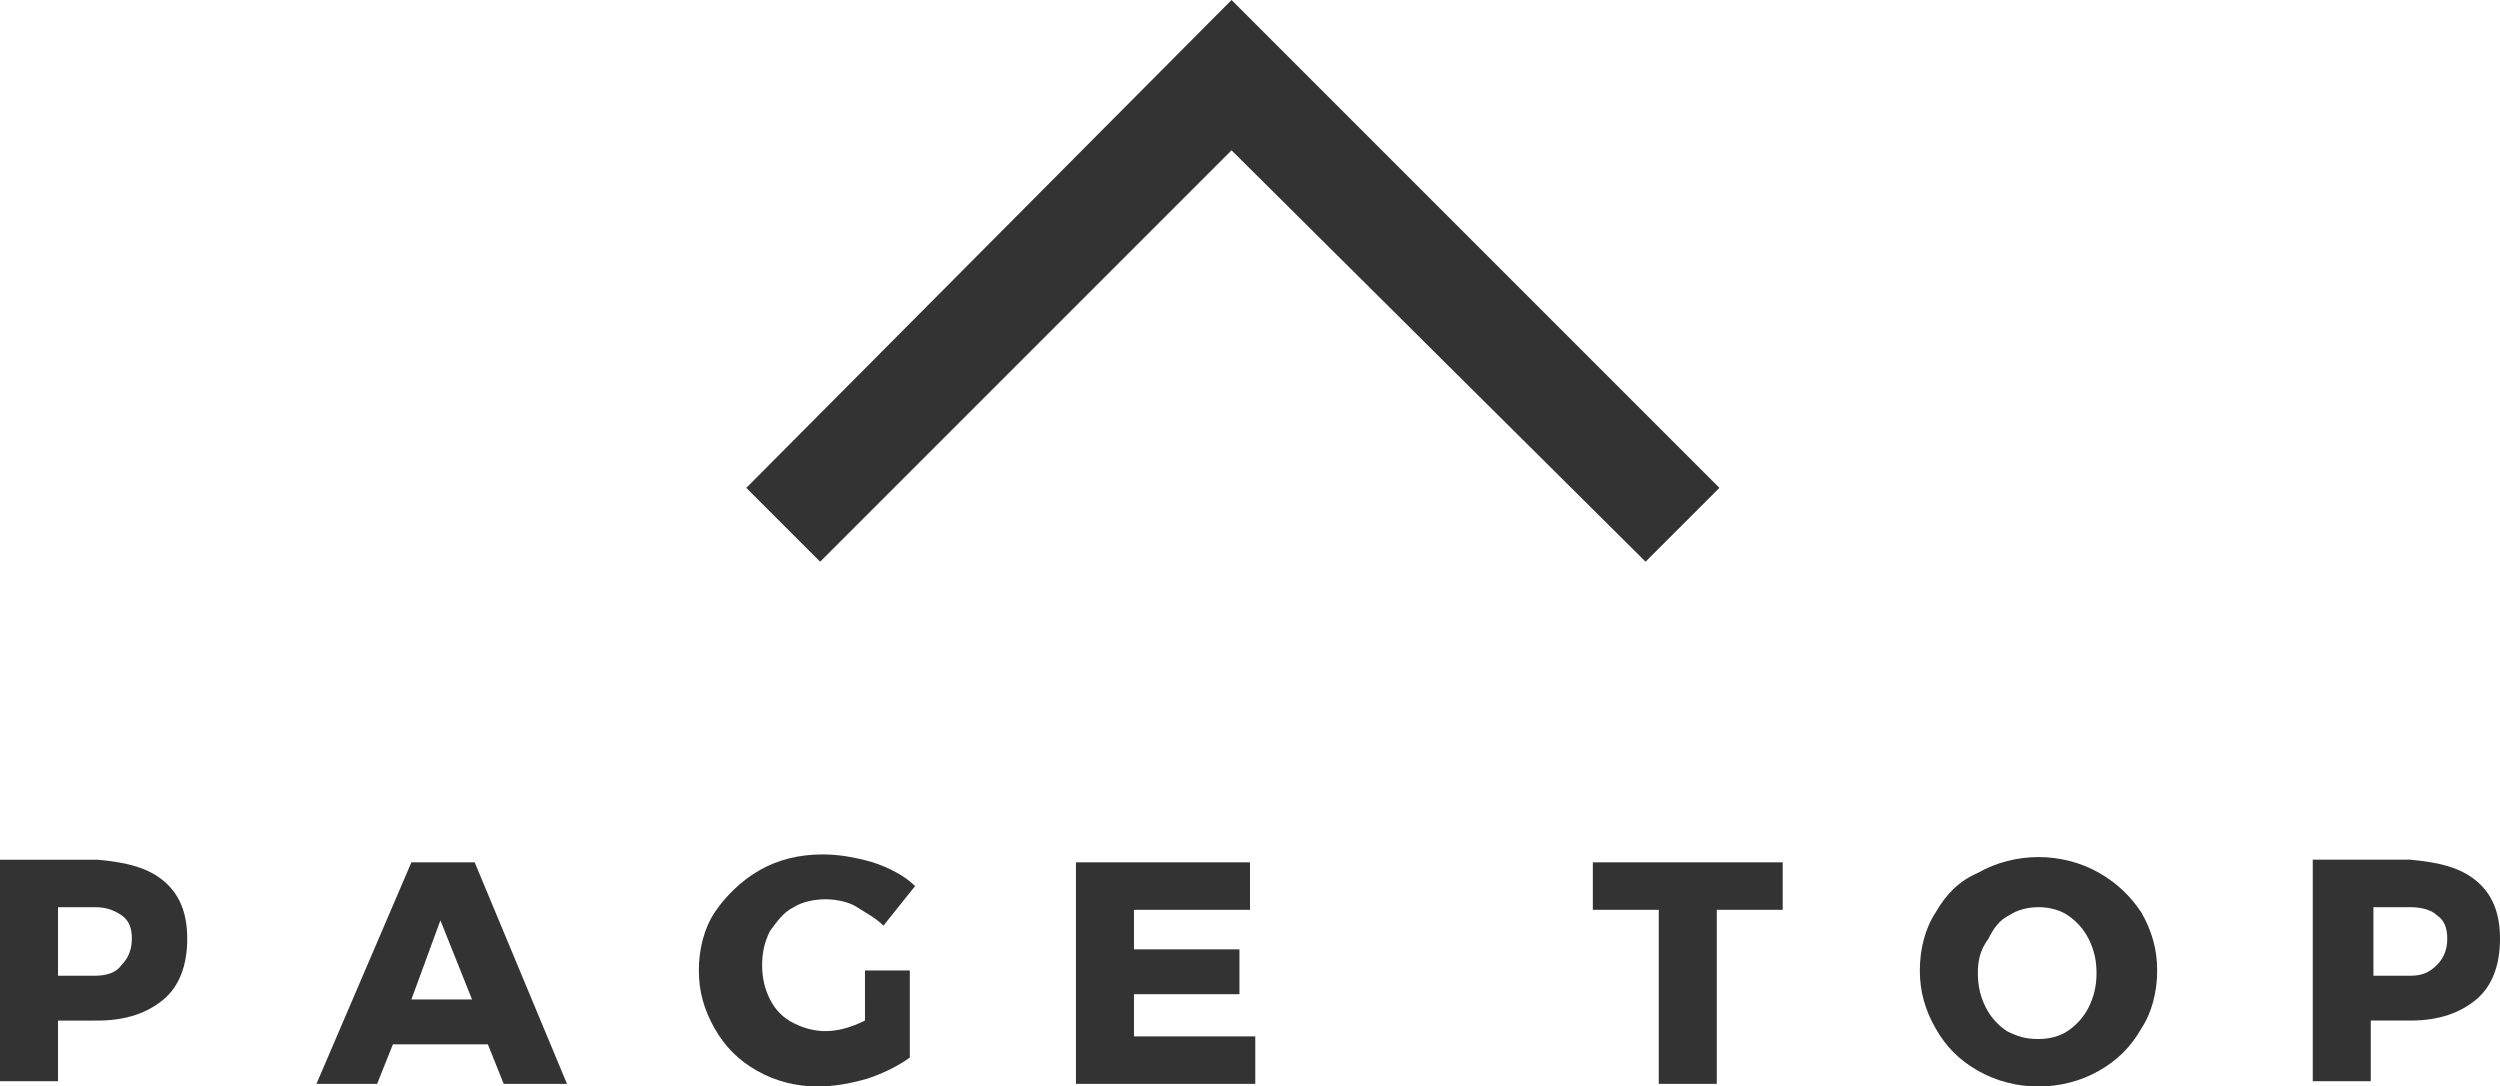 <?xml version="1.0" encoding="utf-8"?>
<!-- Generator: Adobe Illustrator 22.0.1, SVG Export Plug-In . SVG Version: 6.00 Build 0)  -->
<!DOCTYPE svg PUBLIC "-//W3C//DTD SVG 1.1//EN" "http://www.w3.org/Graphics/SVG/1.1/DTD/svg11.dtd">
<svg version="1.1" id="レイヤー_1" xmlns="http://www.w3.org/2000/svg" xmlns:xlink="http://www.w3.org/1999/xlink" x="0px"
	 y="0px" viewBox="0 0 94.8 41.2" style="enable-background:new 0 0 94.8 41.2;" xml:space="preserve">
<style type="text/css">
	.st0{fill:#333333;}
</style>
<g>
	<path class="st0" d="M6.2,33.4c0.6,0.5,0.9,1.2,0.9,2.2c0,1-0.3,1.8-0.9,2.3c-0.6,0.5-1.4,0.8-2.5,0.8H2.2v2.3H0v-8.4h3.7
		C4.8,32.7,5.6,32.9,6.2,33.4z M4.6,36.6c0.2-0.2,0.4-0.5,0.4-1c0-0.4-0.1-0.7-0.4-0.9s-0.6-0.3-1-0.3H2.2V37h1.4
		C4,37,4.4,36.9,4.6,36.6z"/>
	<path class="st0" d="M19.1,41.1l-0.6-1.5h-3.6l-0.6,1.5h-2.3l3.6-8.4H18l3.5,8.4H19.1z M15.6,37.9h2.3l-1.2-3L15.6,37.9z"/>
	<path class="st0" d="M32.6,36.8h1.9v3.3c-0.4,0.3-1,0.6-1.6,0.8c-0.7,0.2-1.3,0.3-1.9,0.3c-0.8,0-1.6-0.2-2.3-0.6s-1.2-0.9-1.6-1.6
		c-0.4-0.7-0.6-1.4-0.6-2.2c0-0.8,0.2-1.6,0.6-2.2s1-1.2,1.7-1.6c0.7-0.4,1.5-0.6,2.4-0.6c0.6,0,1.2,0.1,1.9,0.3
		c0.6,0.2,1.2,0.5,1.6,0.9l-1.2,1.5c-0.3-0.3-0.7-0.5-1-0.7s-0.8-0.3-1.2-0.3c-0.4,0-0.9,0.1-1.2,0.3c-0.4,0.2-0.6,0.5-0.9,0.9
		c-0.2,0.4-0.3,0.8-0.3,1.3c0,0.5,0.1,0.9,0.3,1.3c0.2,0.4,0.5,0.7,0.9,0.9c0.4,0.2,0.8,0.3,1.2,0.3c0.4,0,0.9-0.1,1.5-0.4V36.8z"/>
	<path class="st0" d="M40.8,32.7h6.6v1.8h-4.4V36h4v1.7l-4,0v1.6h4.6v1.8h-6.8V32.7z"/>
	<path class="st0" d="M60.4,32.7h7.2v1.8h-2.5v6.6h-2.2v-6.6h-2.5V32.7z"/>
	<path class="st0" d="M79.6,33.1c0.7,0.4,1.2,0.9,1.6,1.5c0.4,0.7,0.6,1.4,0.6,2.2c0,0.8-0.2,1.6-0.6,2.2c-0.4,0.7-0.9,1.2-1.6,1.6
		c-0.7,0.4-1.5,0.6-2.3,0.6S75.7,41,75,40.6s-1.2-0.9-1.6-1.6s-0.6-1.4-0.6-2.2c0-0.8,0.2-1.6,0.6-2.2c0.4-0.7,0.9-1.2,1.6-1.5
		c0.7-0.4,1.5-0.6,2.3-0.6S78.9,32.7,79.6,33.1z M76.2,34.7c-0.4,0.2-0.6,0.5-0.8,0.9C75.1,36,75,36.4,75,36.9
		c0,0.5,0.1,0.9,0.3,1.3c0.2,0.4,0.5,0.7,0.8,0.9c0.4,0.2,0.7,0.3,1.2,0.3c0.4,0,0.8-0.1,1.1-0.3c0.3-0.2,0.6-0.5,0.8-0.9
		c0.2-0.4,0.3-0.8,0.3-1.3c0-0.5-0.1-0.9-0.3-1.3c-0.2-0.4-0.5-0.7-0.8-0.9c-0.3-0.2-0.7-0.3-1.1-0.3C76.9,34.4,76.5,34.5,76.2,34.7
		z"/>
	<path class="st0" d="M93.9,33.4c0.6,0.5,0.9,1.2,0.9,2.2c0,1-0.3,1.8-0.9,2.3c-0.6,0.5-1.4,0.8-2.5,0.8h-1.5v2.3h-2.2v-8.4h3.7
		C92.5,32.7,93.3,32.9,93.9,33.4z M92.4,36.6c0.2-0.2,0.4-0.5,0.4-1c0-0.4-0.1-0.7-0.4-0.9c-0.2-0.2-0.6-0.3-1-0.3h-1.4V37h1.4
		C91.8,37,92.1,36.9,92.4,36.6z"/>
</g>
<polygon class="st0" points="62.4,21.3 46.7,5.7 31.1,21.3 28.3,18.5 46.7,0 65.2,18.5 "/>
</svg>

